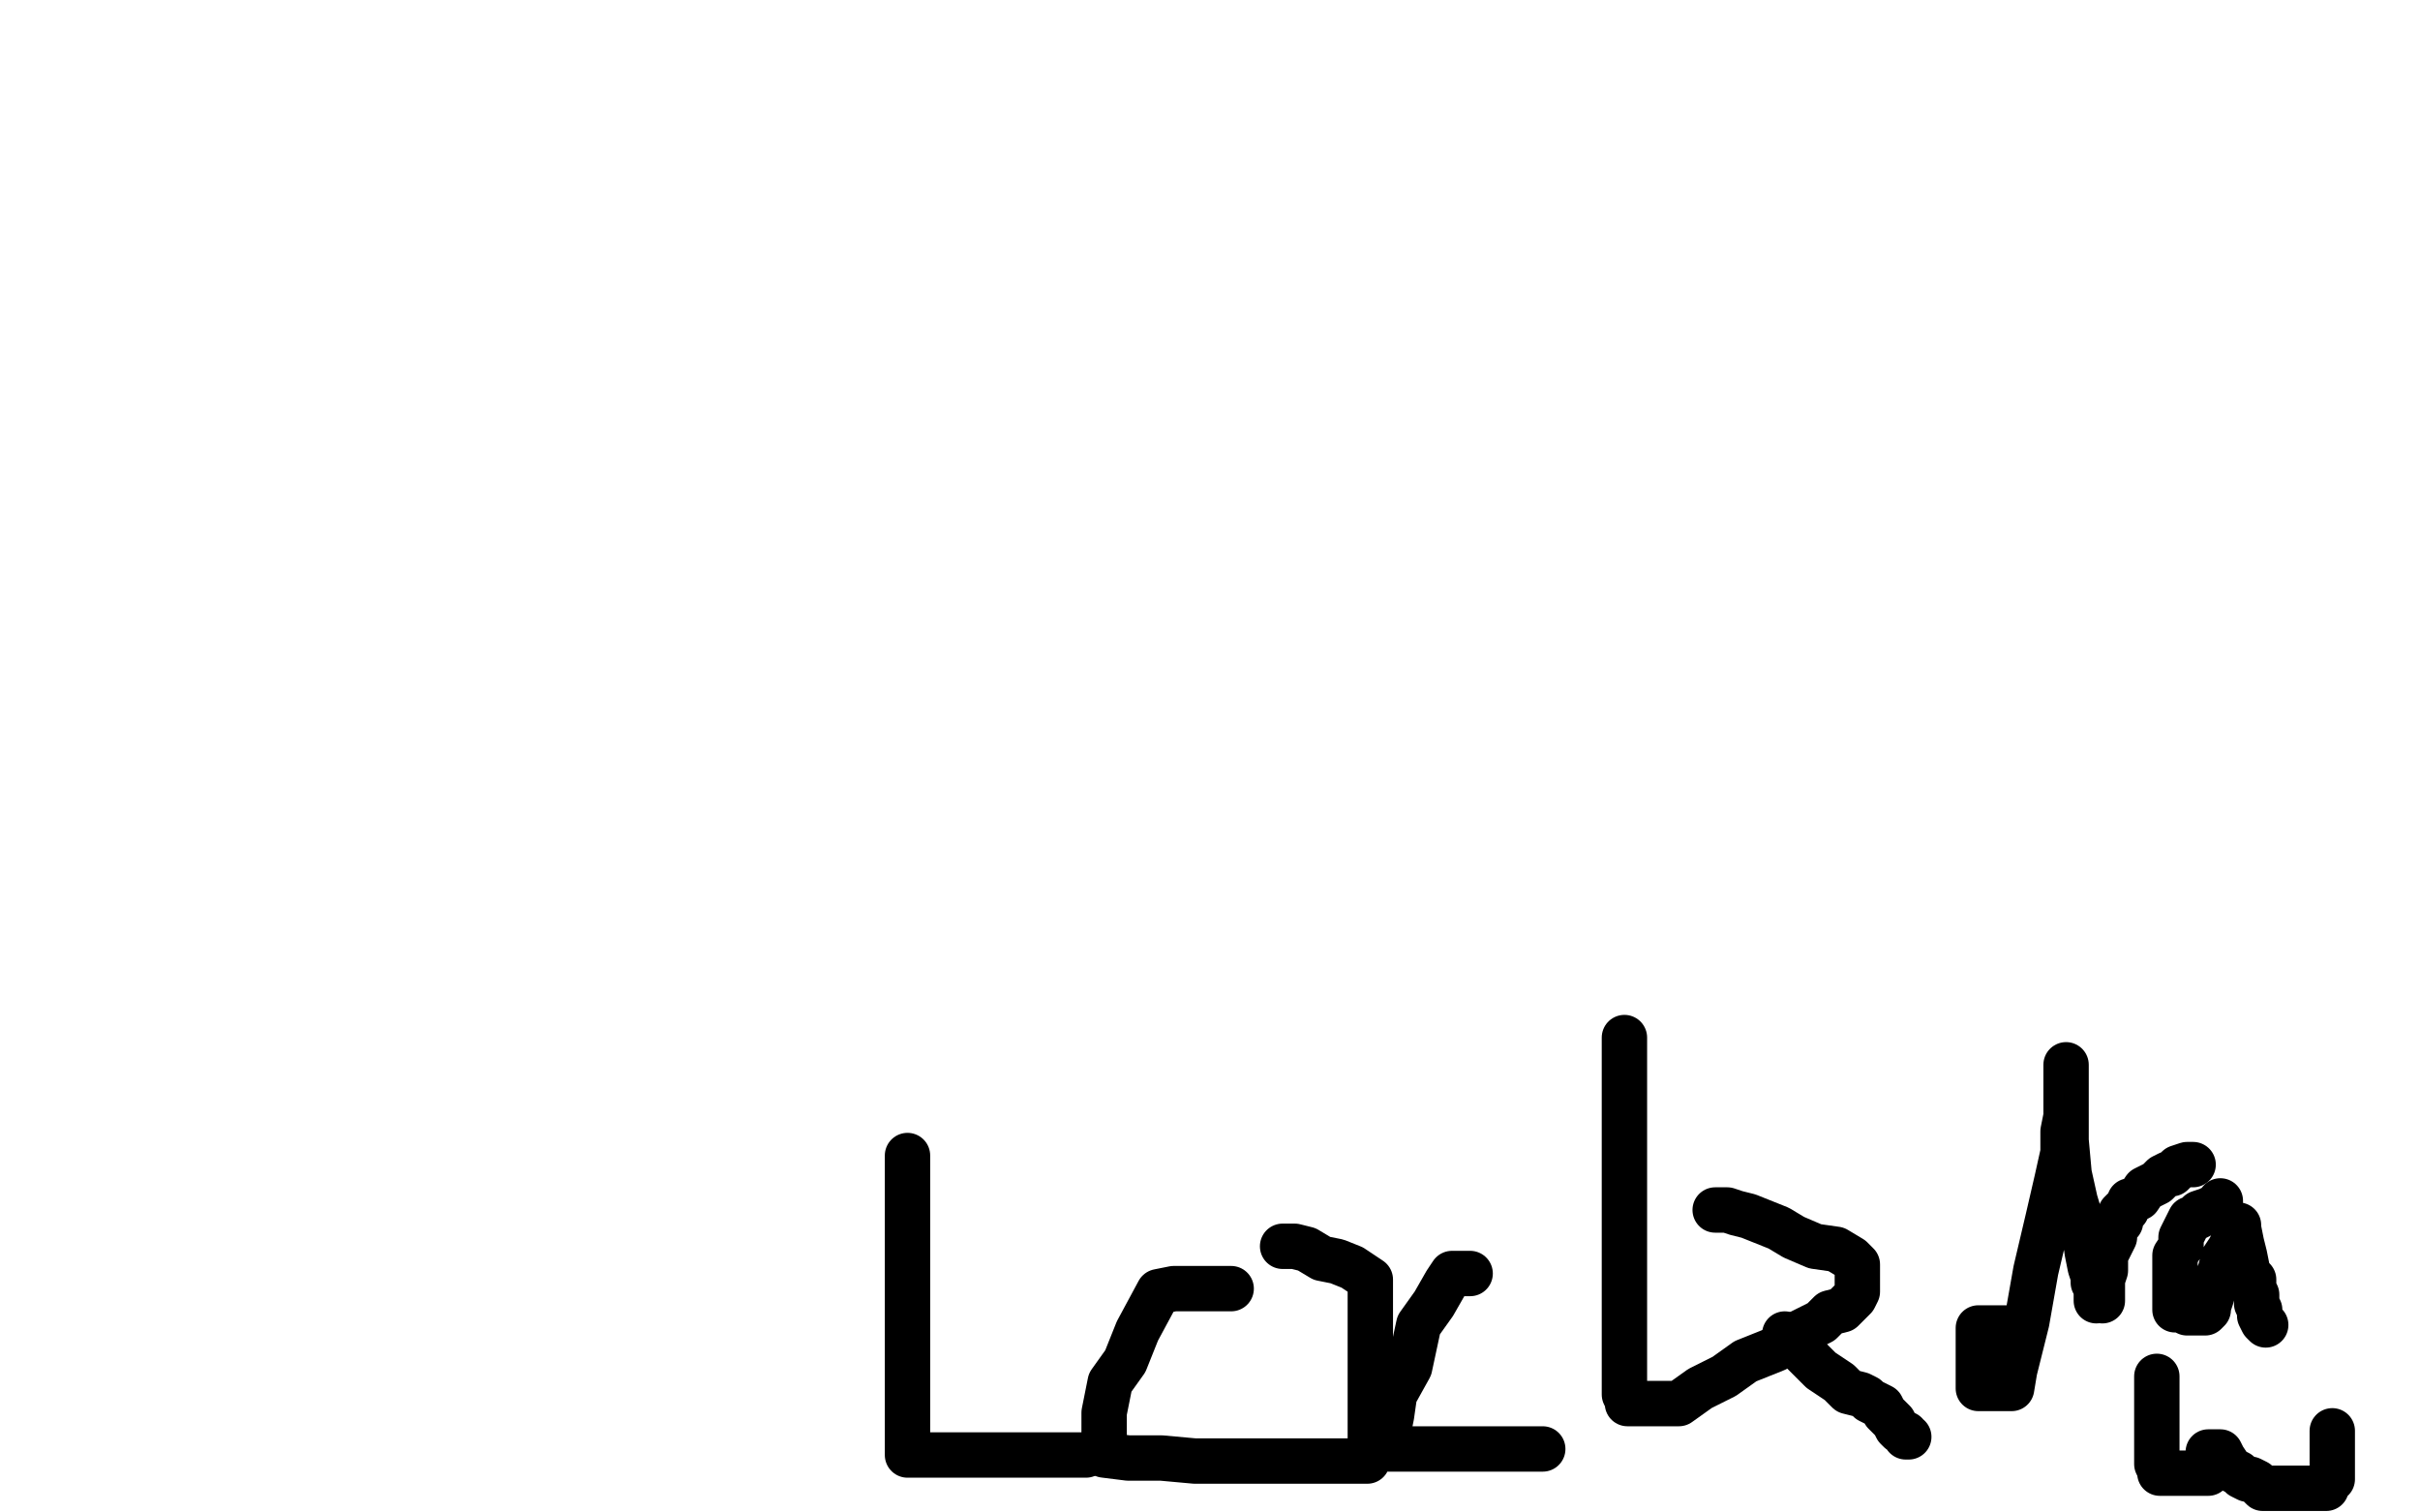 <?xml version="1.0" standalone="no"?>
<!DOCTYPE svg PUBLIC "-//W3C//DTD SVG 1.1//EN"
"http://www.w3.org/Graphics/SVG/1.1/DTD/svg11.dtd">

<svg width="800" height="500" version="1.1" xmlns="http://www.w3.org/2000/svg" xmlns:xlink="http://www.w3.org/1999/xlink" style="stroke-antialiasing: false"><desc>This SVG has been created on https://colorillo.com/</desc><rect x='0' y='0' width='800' height='500' style='fill: rgb(255,255,255); stroke-width:0' /><polyline points="300,382 300,392 300,392 300,409 300,409 300,430 300,430 300,449 300,449 300,462 300,462 300,468 300,468 300,473 300,473 300,473 300,476 300,478 300,481 304,481 314,481 324,481 333,481 342,481 348,481 353,481 356,481 359,481" style="fill: none; stroke: #000000; stroke-width: 15; stroke-linejoin: round; stroke-linecap: round; stroke-antialiasing: false; stroke-antialias: 0; opacity: 1.0"/>
<polyline points="407,426 402,426 402,426 398,426 398,426 393,426 393,426 388,426 388,426 383,427 383,427 376,440 376,440 372,450 372,450 367,457 366,462 365,467 365,471 365,474 365,477 365,481 373,482 384,482 395,483 405,483 418,483 429,483 438,483 444,483 448,483 451,483 452,483 453,479 453,471 453,458 453,446 453,435 453,428 453,423 447,419 442,417 437,416 432,413 428,412 426,412 424,412" style="fill: none; stroke: #000000; stroke-width: 15; stroke-linejoin: round; stroke-linecap: round; stroke-antialiasing: false; stroke-antialias: 0; opacity: 1.0"/>
<polyline points="486,421 485,421 485,421 480,421 480,421 478,424 478,424 474,431 474,431 469,438 469,438 466,452 466,452 461,461 461,461 460,468 459,473 459,475 459,477 459,478 459,479 464,479 471,479 477,479 486,479 493,479 499,479 504,479 507,479 509,479 510,479" style="fill: none; stroke: #000000; stroke-width: 15; stroke-linejoin: round; stroke-linecap: round; stroke-antialiasing: false; stroke-antialias: 0; opacity: 1.0"/>
<polyline points="537,343 537,351 537,351 537,372 537,372 537,395 537,395 537,417 537,417 537,432 537,432 537,444 537,444 537,451 537,451 537,456 537,459 537,461 538,463 538,464 539,464 540,464 542,464 543,464 545,464 547,464 550,464 555,464 562,459 570,455 577,450 587,446 594,441 602,437 605,434 609,433 611,431 612,430 613,429 614,427 614,426 614,424 614,422 614,419 614,418 612,416 607,413 600,412 593,409 588,406 583,404 578,402 574,401 571,400 570,400 568,400 567,400" style="fill: none; stroke: #000000; stroke-width: 15; stroke-linejoin: round; stroke-linecap: round; stroke-antialiasing: false; stroke-antialias: 0; opacity: 1.0"/>
<polyline points="590,441 593,444 593,444 599,450 599,450 602,453 602,453 608,457 608,457 611,460 611,460 615,461 615,461 617,462 617,462 618,463 620,464 622,465 623,467 626,470 627,472 628,473 630,474 630,475 631,475" style="fill: none; stroke: #000000; stroke-width: 15; stroke-linejoin: round; stroke-linecap: round; stroke-antialiasing: false; stroke-antialias: 0; opacity: 1.0"/>
<polyline points="667,439 665,439 665,439 661,439 661,439 659,439 659,439 656,439 656,439 655,439 655,439 654,439 654,439 654,440 654,444 654,447 654,452 654,453 654,455 654,457 654,459 656,459 658,459 660,459 662,459 663,459 664,459 665,459 666,453 670,437 673,420 677,403 680,390 682,381 682,374 683,369 683,366 683,361 683,357 683,355 683,353 683,352 683,358 683,367 683,377 684,388 686,397 689,407 690,414 691,419 692,422 692,424 693,426 693,427 693,428 693,429 693,430" style="fill: none; stroke: #000000; stroke-width: 15; stroke-linejoin: round; stroke-linecap: round; stroke-antialiasing: false; stroke-antialias: 0; opacity: 1.0"/>
<polyline points="695,430 695,429 695,429 695,426 695,426 695,423 695,423 696,420 696,420 696,415 696,415 697,413 697,413 698,411 698,411 699,409 699,407 700,404 701,404 701,403 701,401 702,400 703,400 704,397 705,397 707,396 709,393 713,391 715,389 717,388 718,388 720,386 723,385 724,385 725,385" style="fill: none; stroke: #000000; stroke-width: 15; stroke-linejoin: round; stroke-linecap: round; stroke-antialiasing: false; stroke-antialias: 0; opacity: 1.0"/>
<polyline points="734,397 734,398 734,398 734,399 734,399 733,399 733,399 732,399 732,399 730,400 727,401 727,402 725,403 724,403 723,405 721,409 721,410 721,412 719,415 719,419 719,422 719,424 719,425 719,426 719,428 719,429 719,430 719,431 719,433 721,433 723,434 725,434 726,434 727,434 728,434 729,434 730,433 730,432 731,429 732,425 734,420 735,416 737,413 738,411 739,410 740,409 740,408 740,407 740,406 740,405 740,406 741,411 742,415 743,420 744,422 745,423 745,426 746,428 746,430 746,431 747,433 747,434 747,435 748,437 749,438" style="fill: none; stroke: #000000; stroke-width: 15; stroke-linejoin: round; stroke-linecap: round; stroke-antialiasing: false; stroke-antialias: 0; opacity: 1.0"/>
<polyline points="713,455 713,456 713,456 713,458 713,458 713,463 713,463 713,468 713,468 713,471 713,471 713,476 713,478 713,480 713,484 714,486 714,487 715,487 716,487 717,487 718,487 720,487 721,487 723,487 724,487 726,487 727,487 728,487 729,487 730,487 730,485 730,484 730,483 730,481 730,480 731,480 733,480 734,480 735,482 737,485 738,486 740,487 741,488 743,489 744,489 746,490 748,492 750,492 754,492 756,492 758,492 760,492 762,492 764,492 766,492 768,492 769,492 770,489 771,489 771,488 771,487 771,486 771,485 771,484 771,483 771,481 771,480 771,479 771,477 771,475 771,474 771,473" style="fill: none; stroke: #000000; stroke-width: 15; stroke-linejoin: round; stroke-linecap: round; stroke-antialiasing: false; stroke-antialias: 0; opacity: 1.0"/>
</svg>
